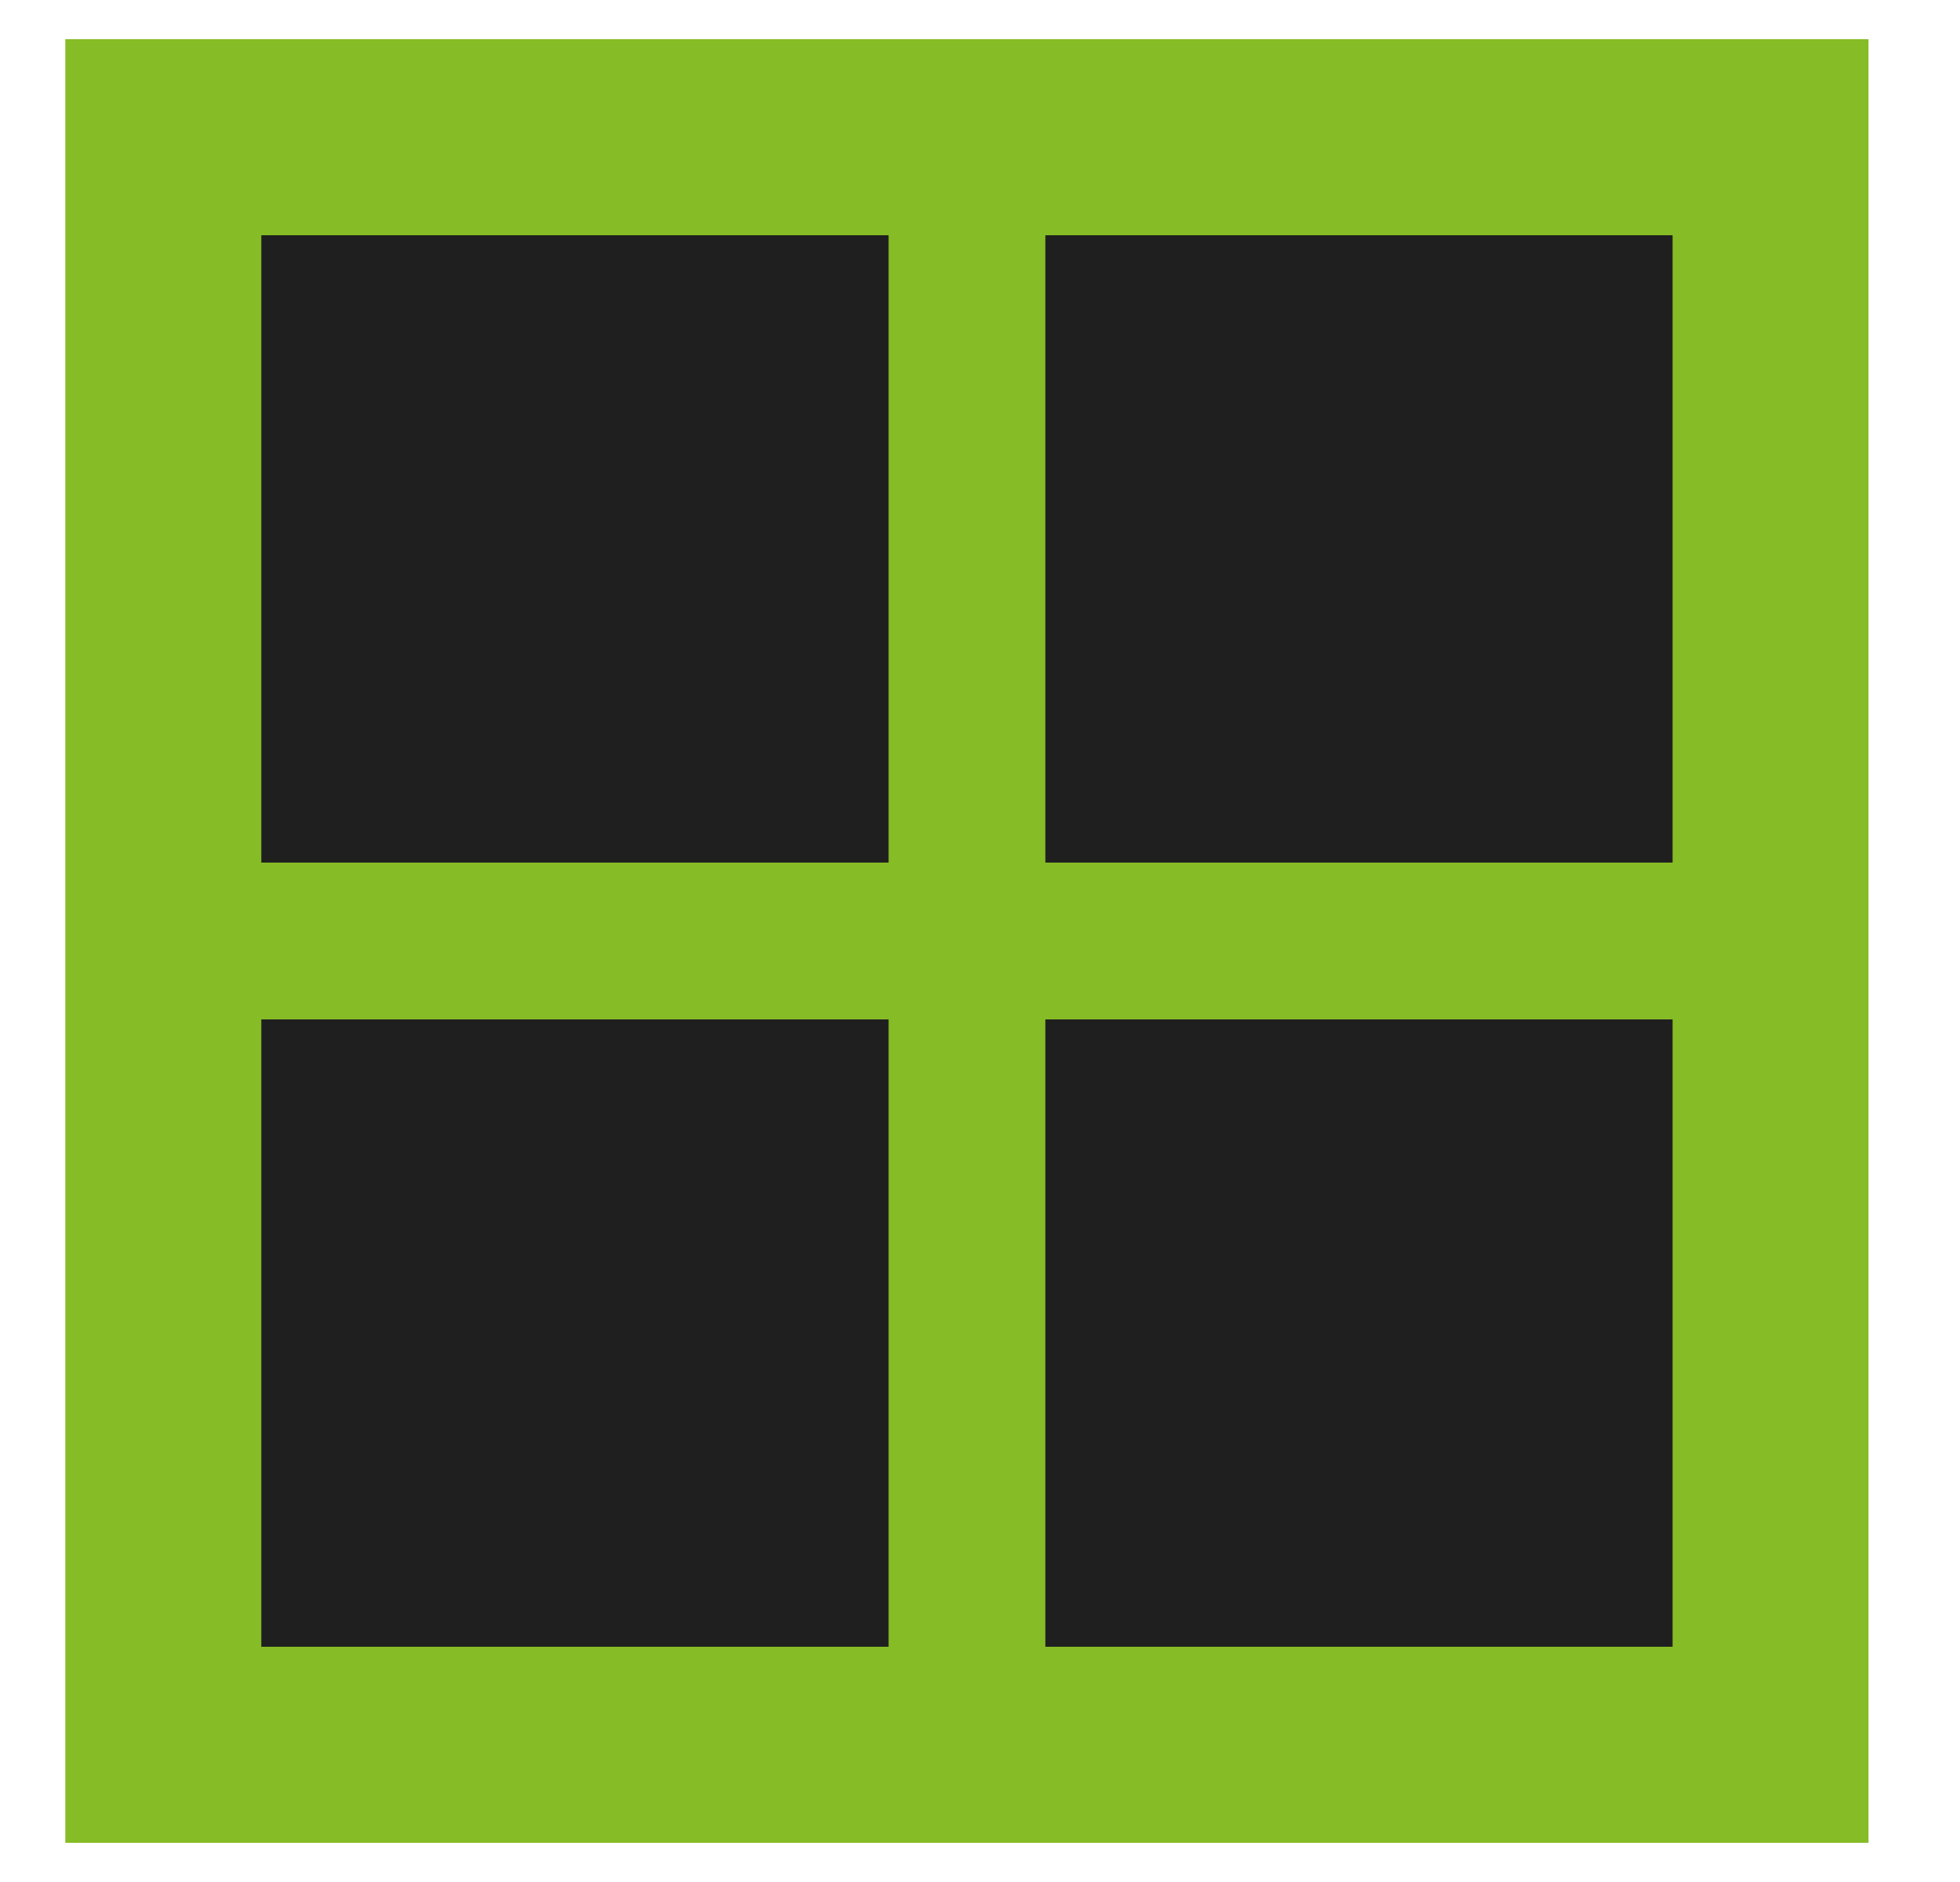 <svg width="25" height="24" viewBox="0 0 25 24" fill="none" xmlns="http://www.w3.org/2000/svg">
<g id="Grid View">
<rect x="0.833" y="0.5" width="23" height="23" fill="#86BC25"/>
<path id="Vector" d="M3.333 11V3H11.334V11H3.333ZM3.333 21V13H11.334V21H3.333ZM13.334 11V3H21.334V11H13.334ZM13.334 21V13H21.334V21H13.334Z" fill="#1F1F1F"/>
</g>
</svg>
